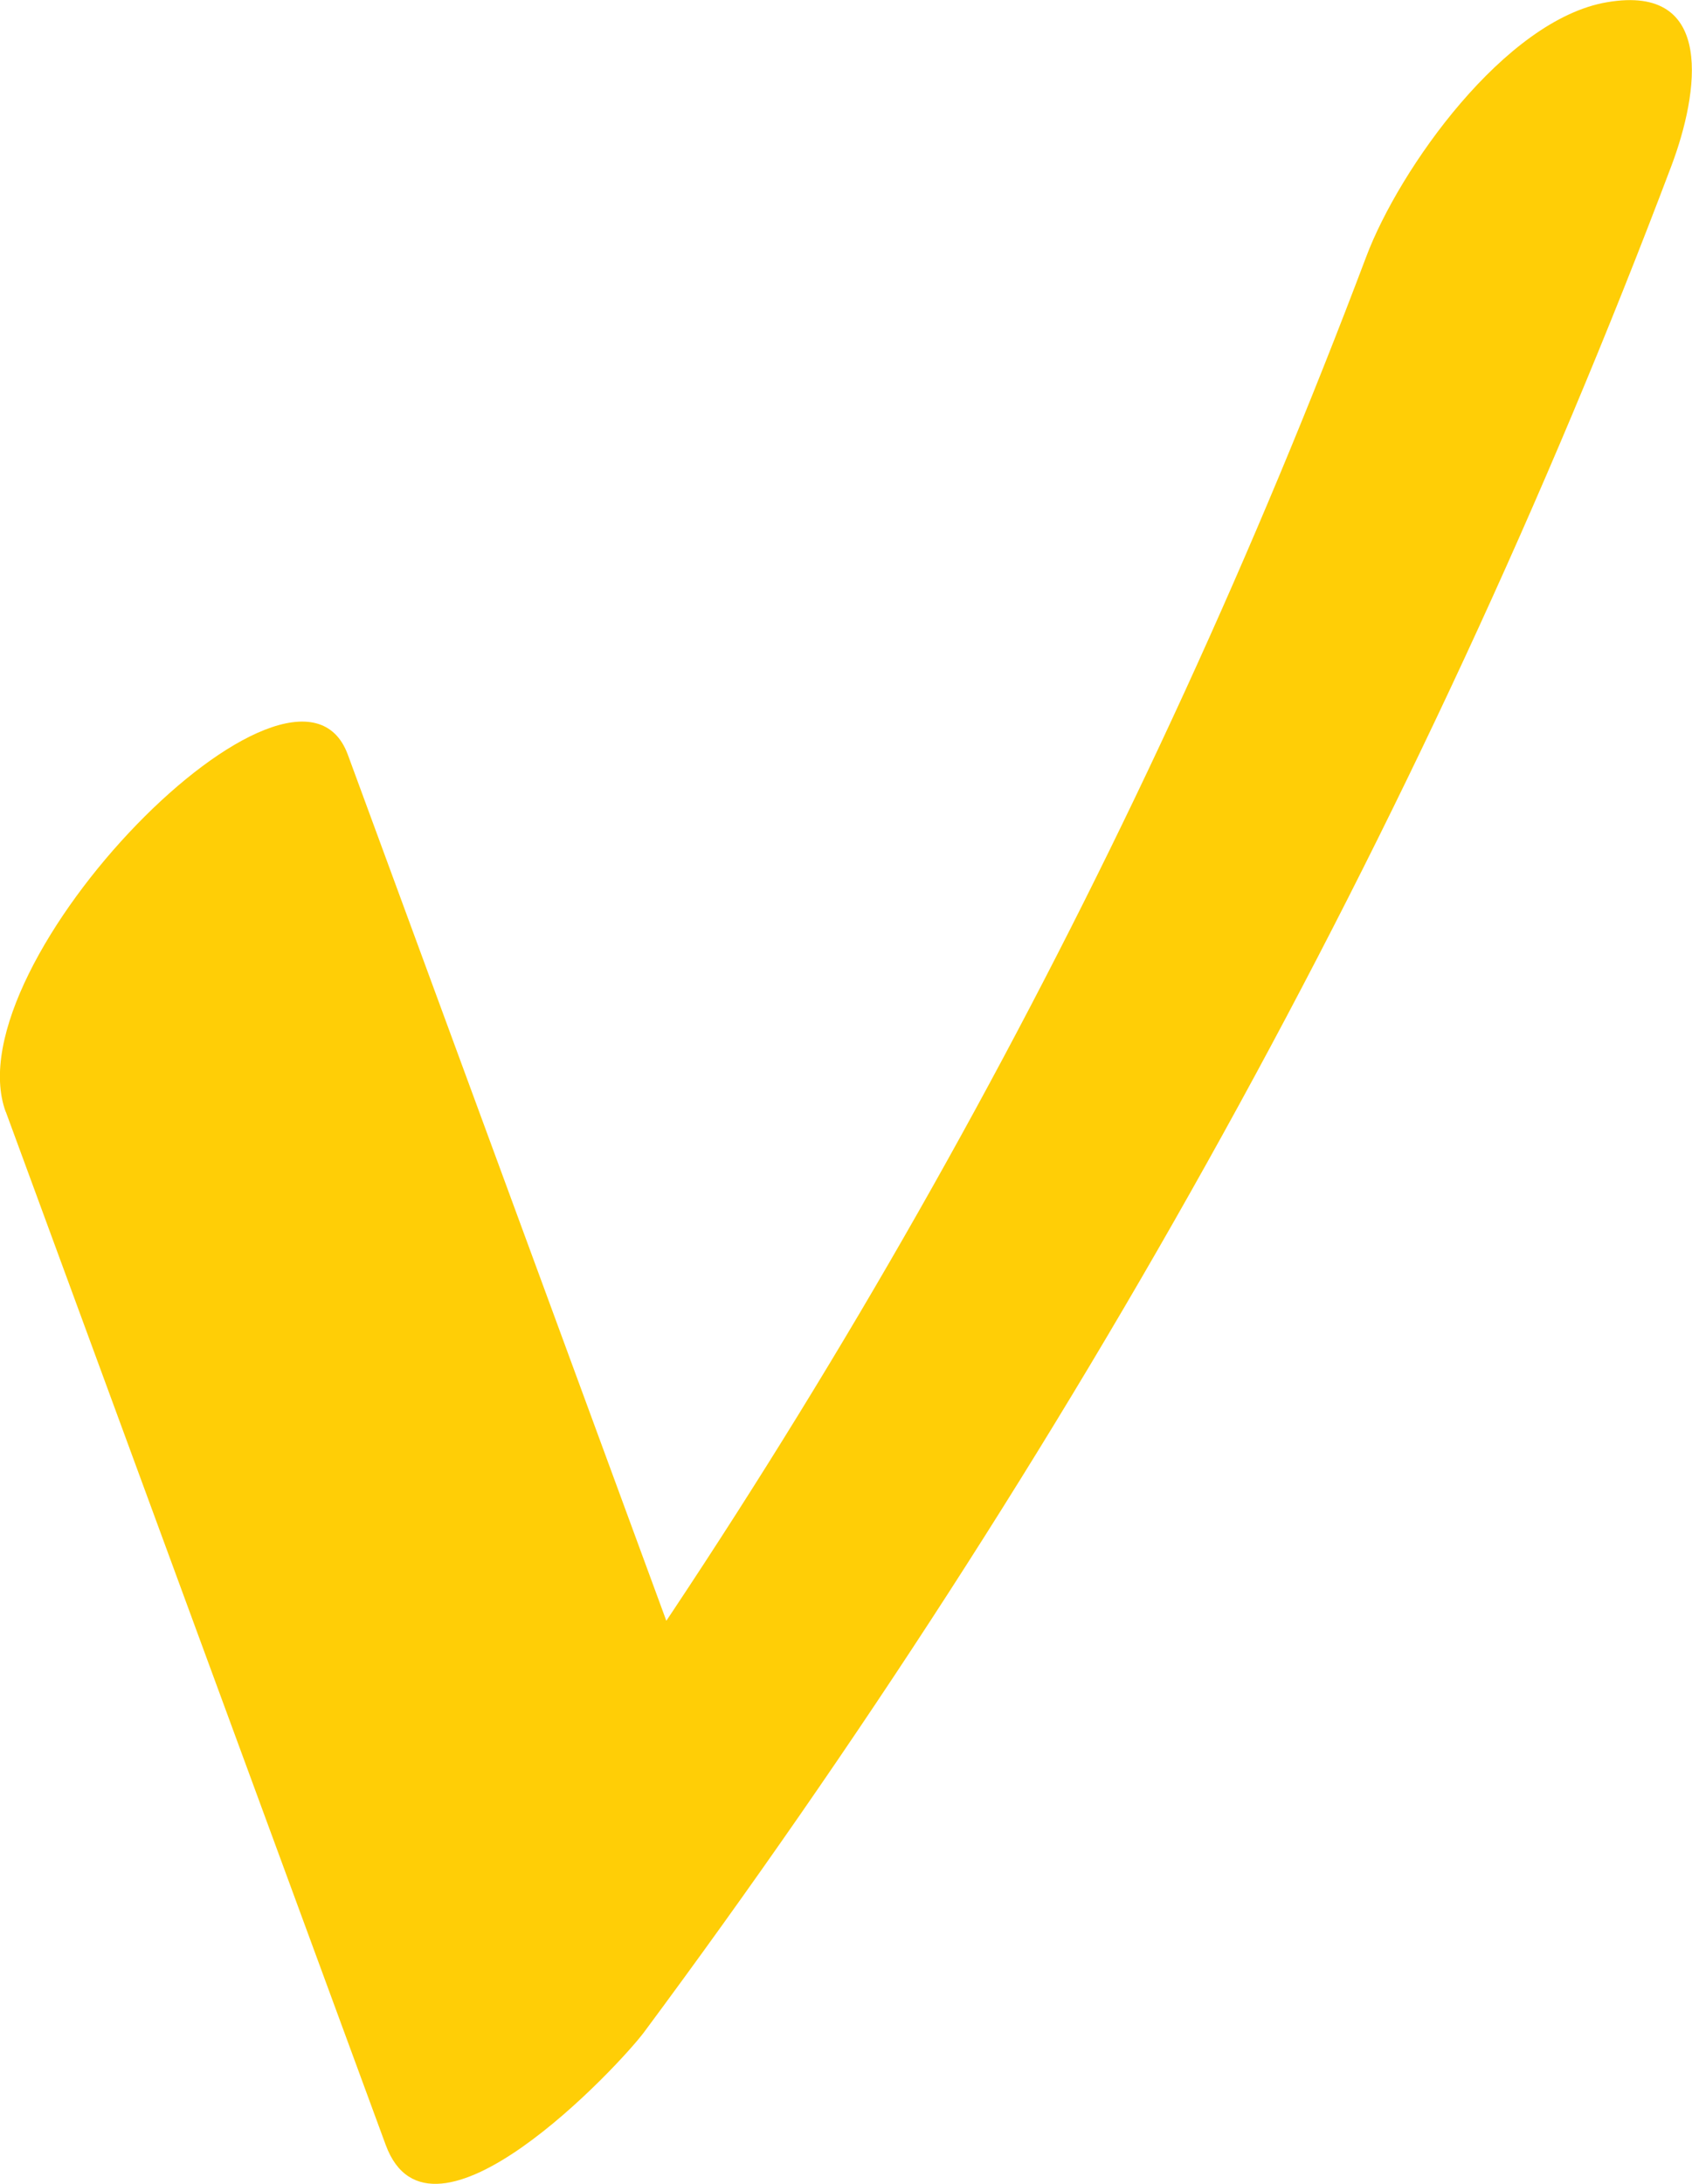 <?xml version="1.0" encoding="UTF-8"?>
<svg xmlns="http://www.w3.org/2000/svg" id="Ebene_2" viewBox="0 0 53.17 68.59">
  <defs>
    <style>.cls-1{fill:#ffce06;}</style>
  </defs>
  <g id="Layer_3">
    <path class="cls-1" d="m.18,34.91c3.98,10.82,7.96,21.64,11.94,32.45,1.41,3.84,7.33-2.48,8.12-3.54,13.37-18,24.36-37.64,32.29-58.63.84-2.24,1.4-5.71-2.03-5.12-3.2.54-6.53,5.23-7.57,8-6.98,18.48-16.4,35.76-28.18,51.62l8.12-3.54c-3.98-10.82-7.96-21.64-11.94-32.45-1.64-4.45-12.46,6.56-10.75,11.22H.18Z"></path>
  </g>
</svg>
